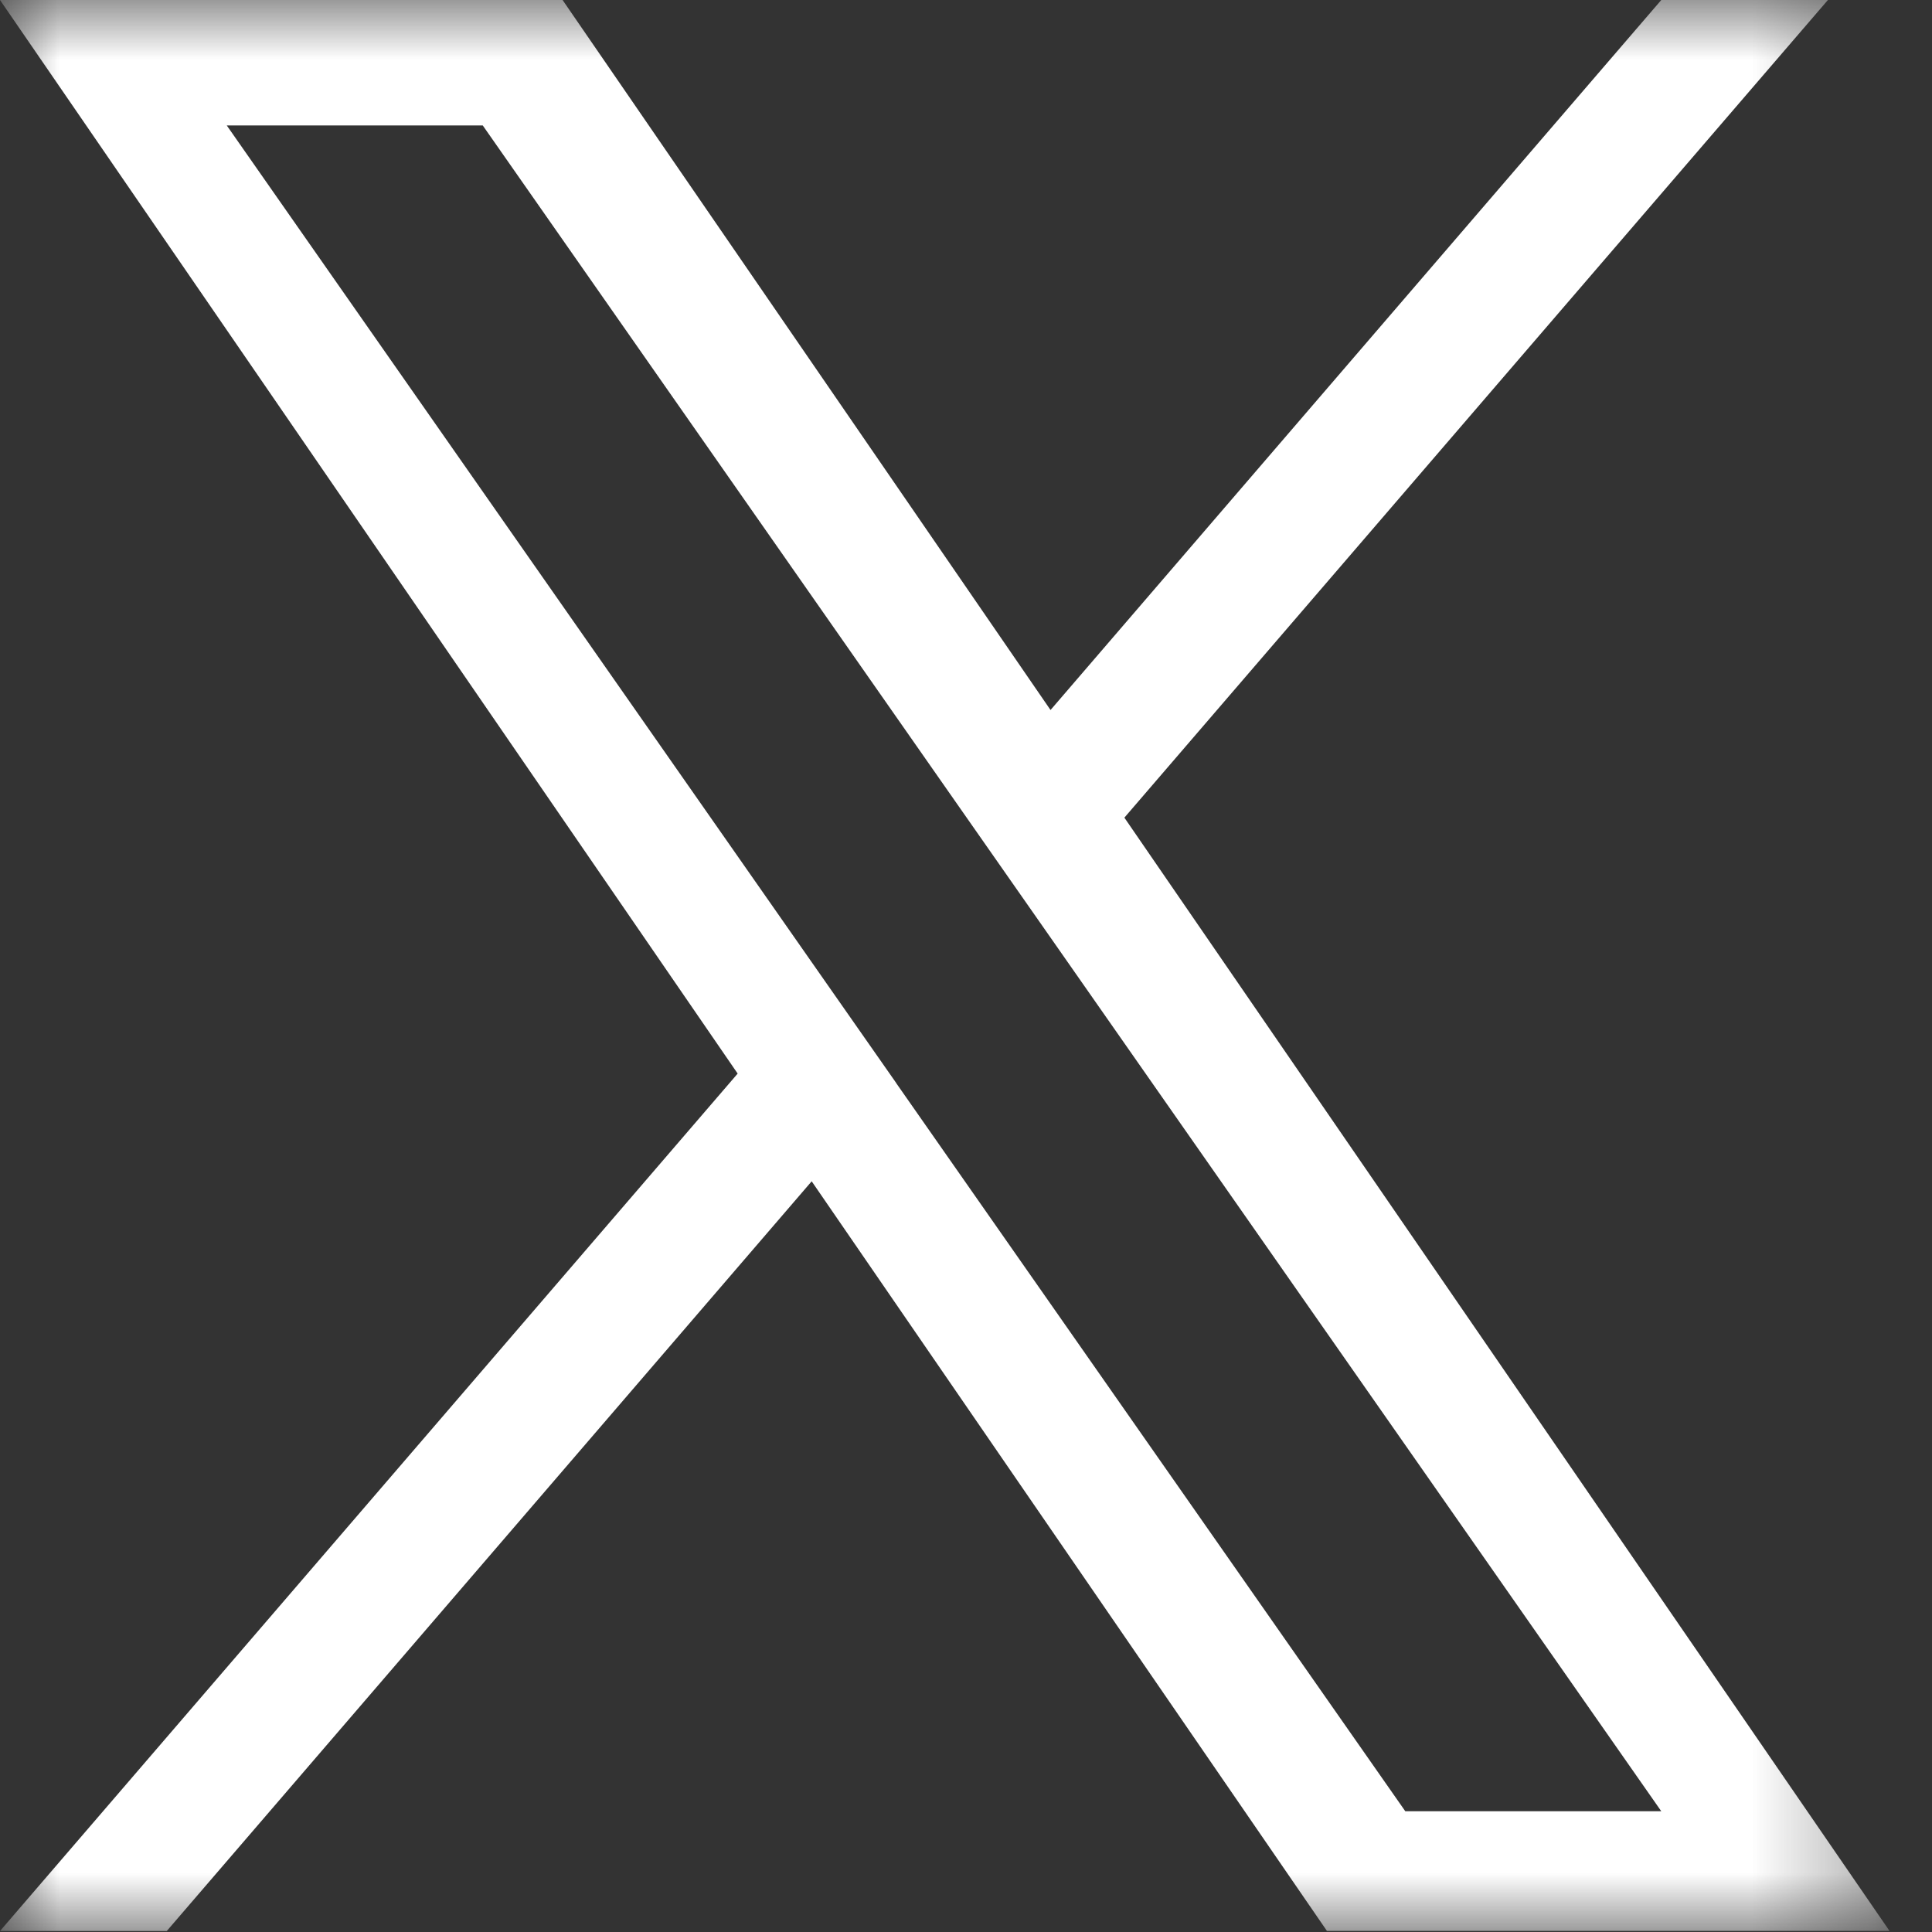 <svg width="16" height="16" viewBox="0 0 16 16" fill="none" xmlns="http://www.w3.org/2000/svg">
<rect x="0" y="0" width="16" height="16" fill="#333333" stroke="none"/>
<g clip-path="url(#clip0_1009_7807)">
<mask id="mask0_1009_7807" style="mask-type:luminance" maskUnits="userSpaceOnUse" x="0" y="0" width="16" height="16">
<path d="M0 0H15.648V16H0V0Z" fill="white"/>
</mask>
<g mask="url(#mask0_1009_7807)">
<path d="M9.312 6.771L15.138 0H13.758L8.7 5.88L4.659 0H0L6.109 8.891L0 15.992H1.381L6.722 9.783L10.989 15.991H15.648L9.312 6.772V6.771ZM7.422 8.969L6.803 8.084L1.878 1.039H3.998L7.973 6.725L8.592 7.61L13.758 15H11.638L7.422 8.97L7.422 8.969Z" fill="white"/>
</g>
</g>
<defs>
<clipPath id="clip0_1009_7807">
<rect width="16" height="16" fill="white"/>
</clipPath>
</defs>
</svg>
